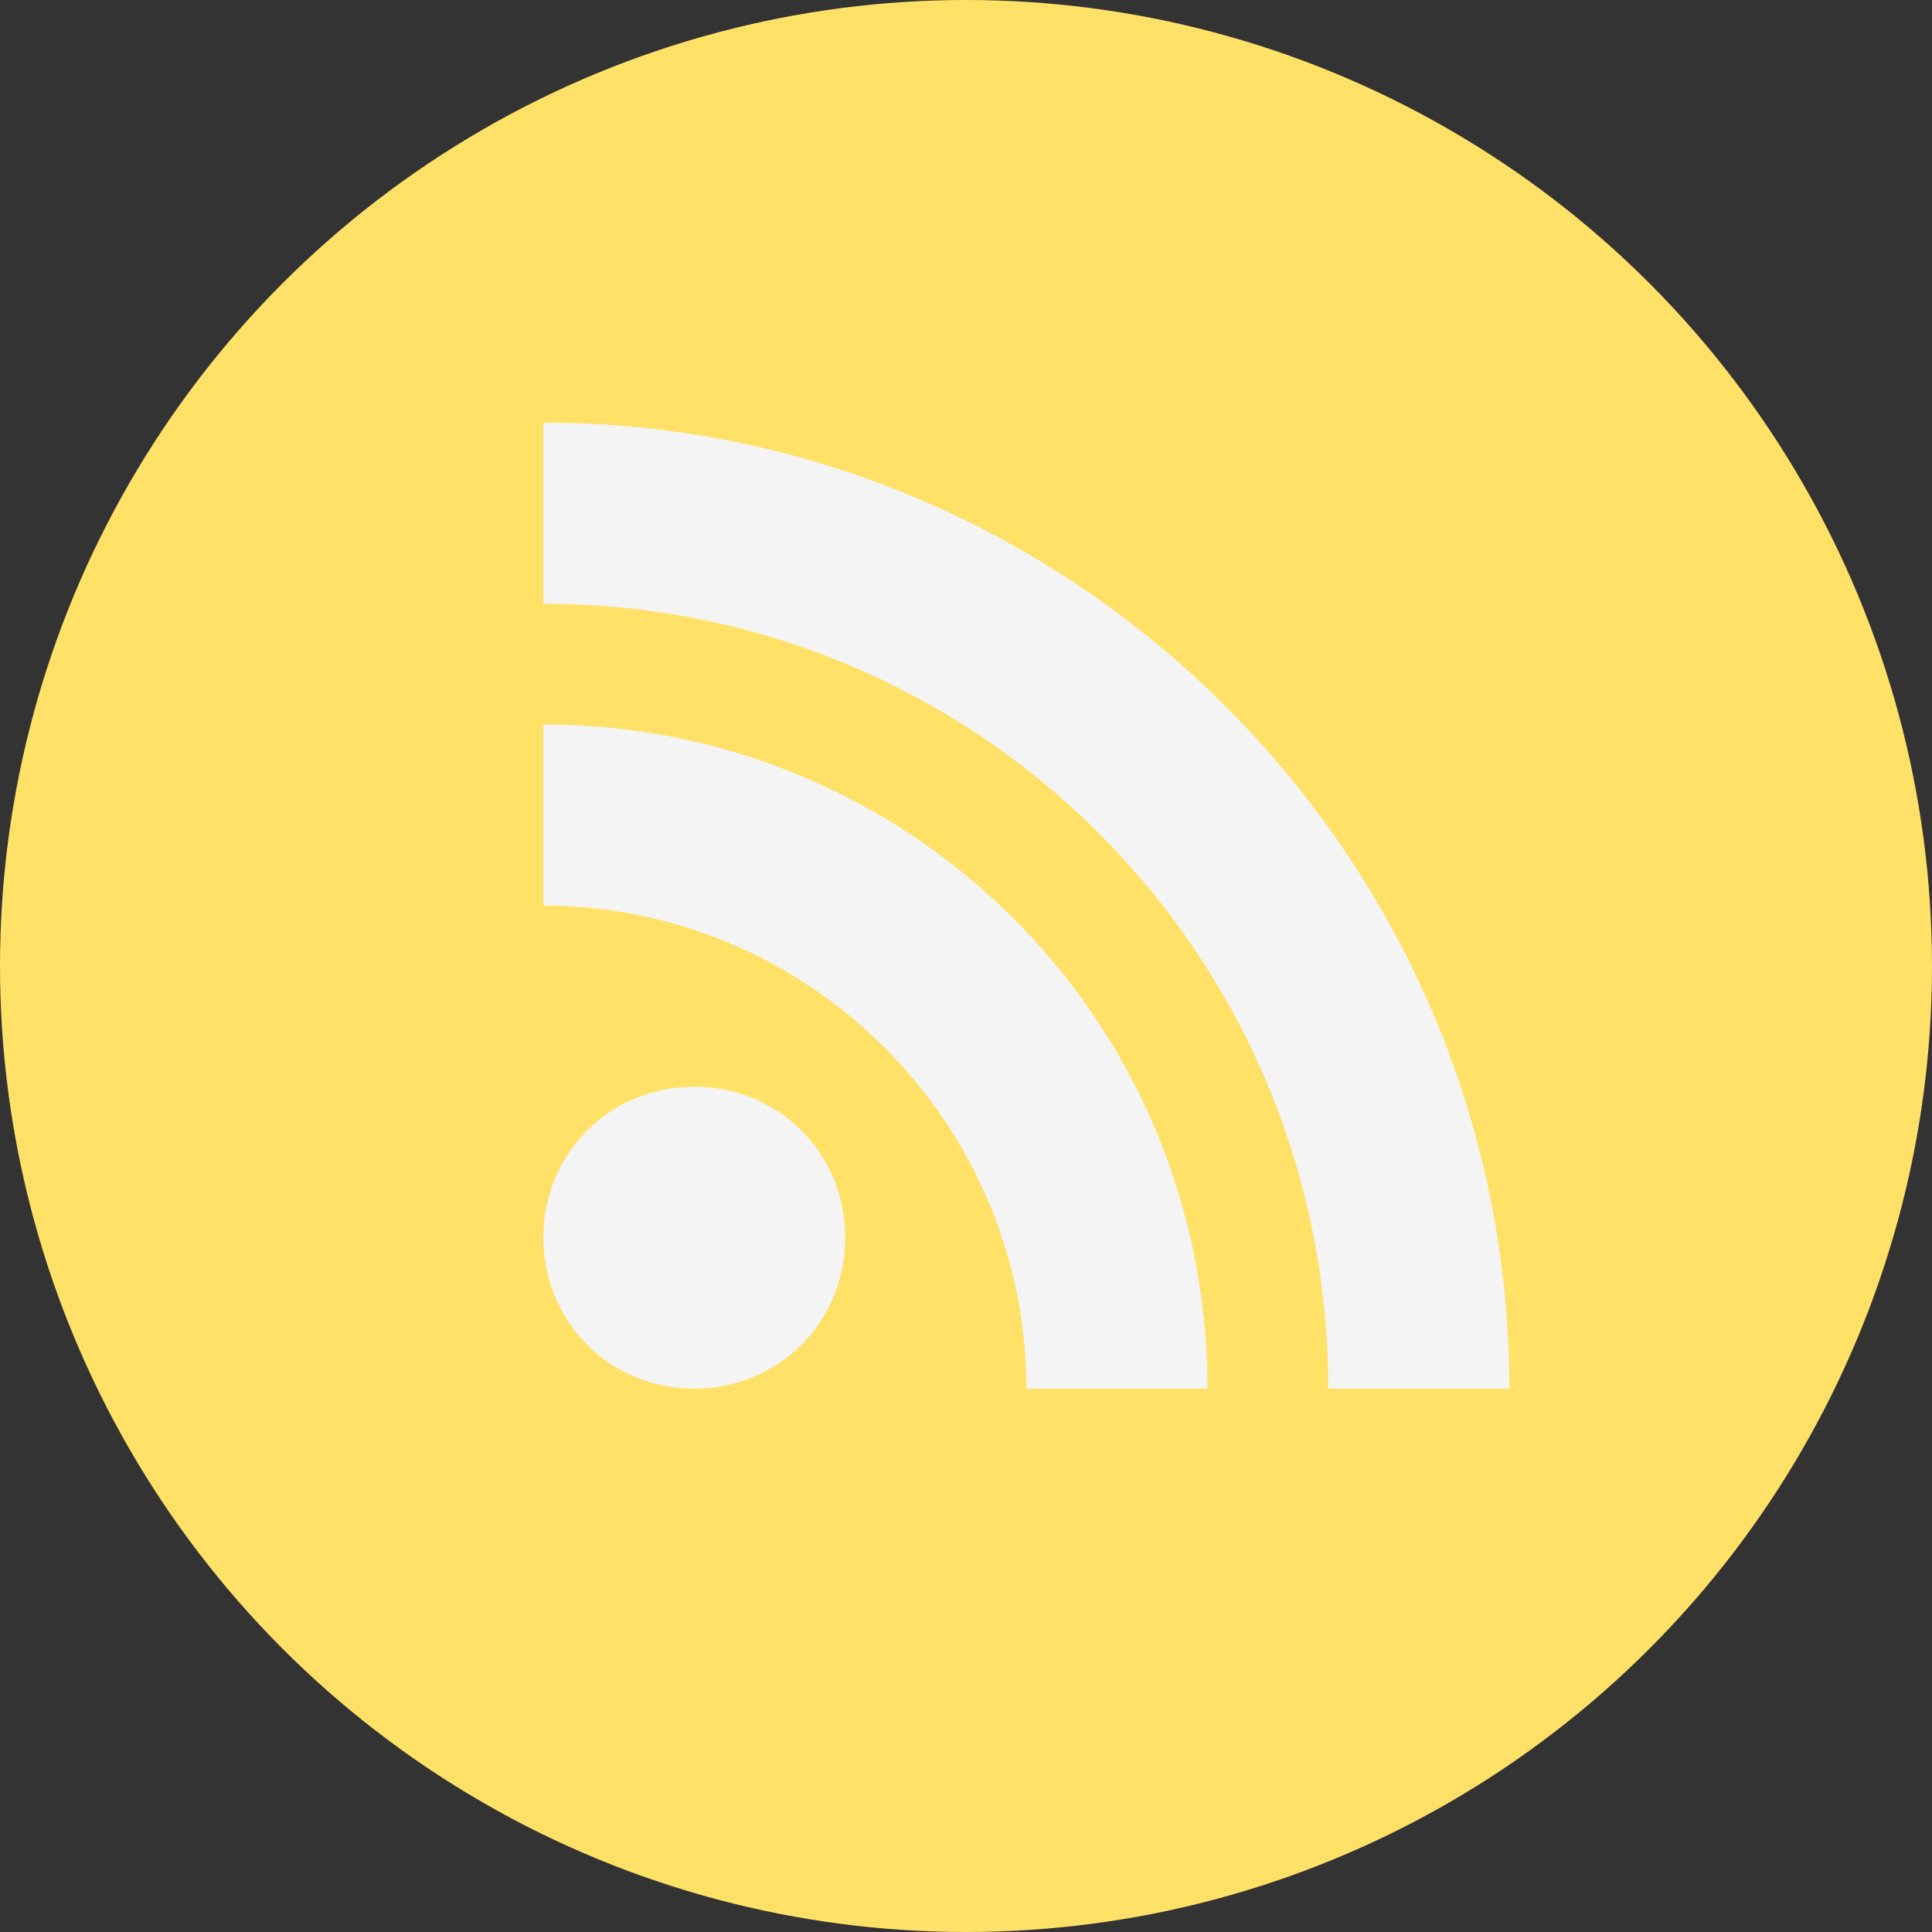 <?xml version="1.0" ?><!DOCTYPE svg  PUBLIC '-//W3C//DTD SVG 1.0//EN'  'http://www.w3.org/TR/2001/REC-SVG-20010904/DTD/svg10.dtd'><svg height="32" style="overflow:visible;enable-background:new 0 0 32 32" viewBox="0 0 32 32" width="32" xml:space="preserve" xmlns="http://www.w3.org/2000/svg" xmlns:xlink="http://www.w3.org/1999/xlink"><rect x="0" y="0" width="32" height="32" fill="#333333" stroke="none"/><g><g id="RSS_2_"><g id="RSS_1_"><circle cx="16" cy="16" id="BG_1_" r="16" style="fill:#FFE167;"/><path d="M9,7v3c7.2,0,13,5.8,13,13h3C25,14.2,17.8,7,9,7z M9,12v3        c4.4,0,8,3.6,8,8h3C20,16.9,15.1,12,9,12z M11.5,18C10.1,18,9,19.1,9,20.5s1.1,2.5,2.5,2.5s2.5-1.1,2.5-2.5S12.9,18,11.5,18z" id="RSS" style="fill:#F4F4F4;"/></g></g></g></svg>